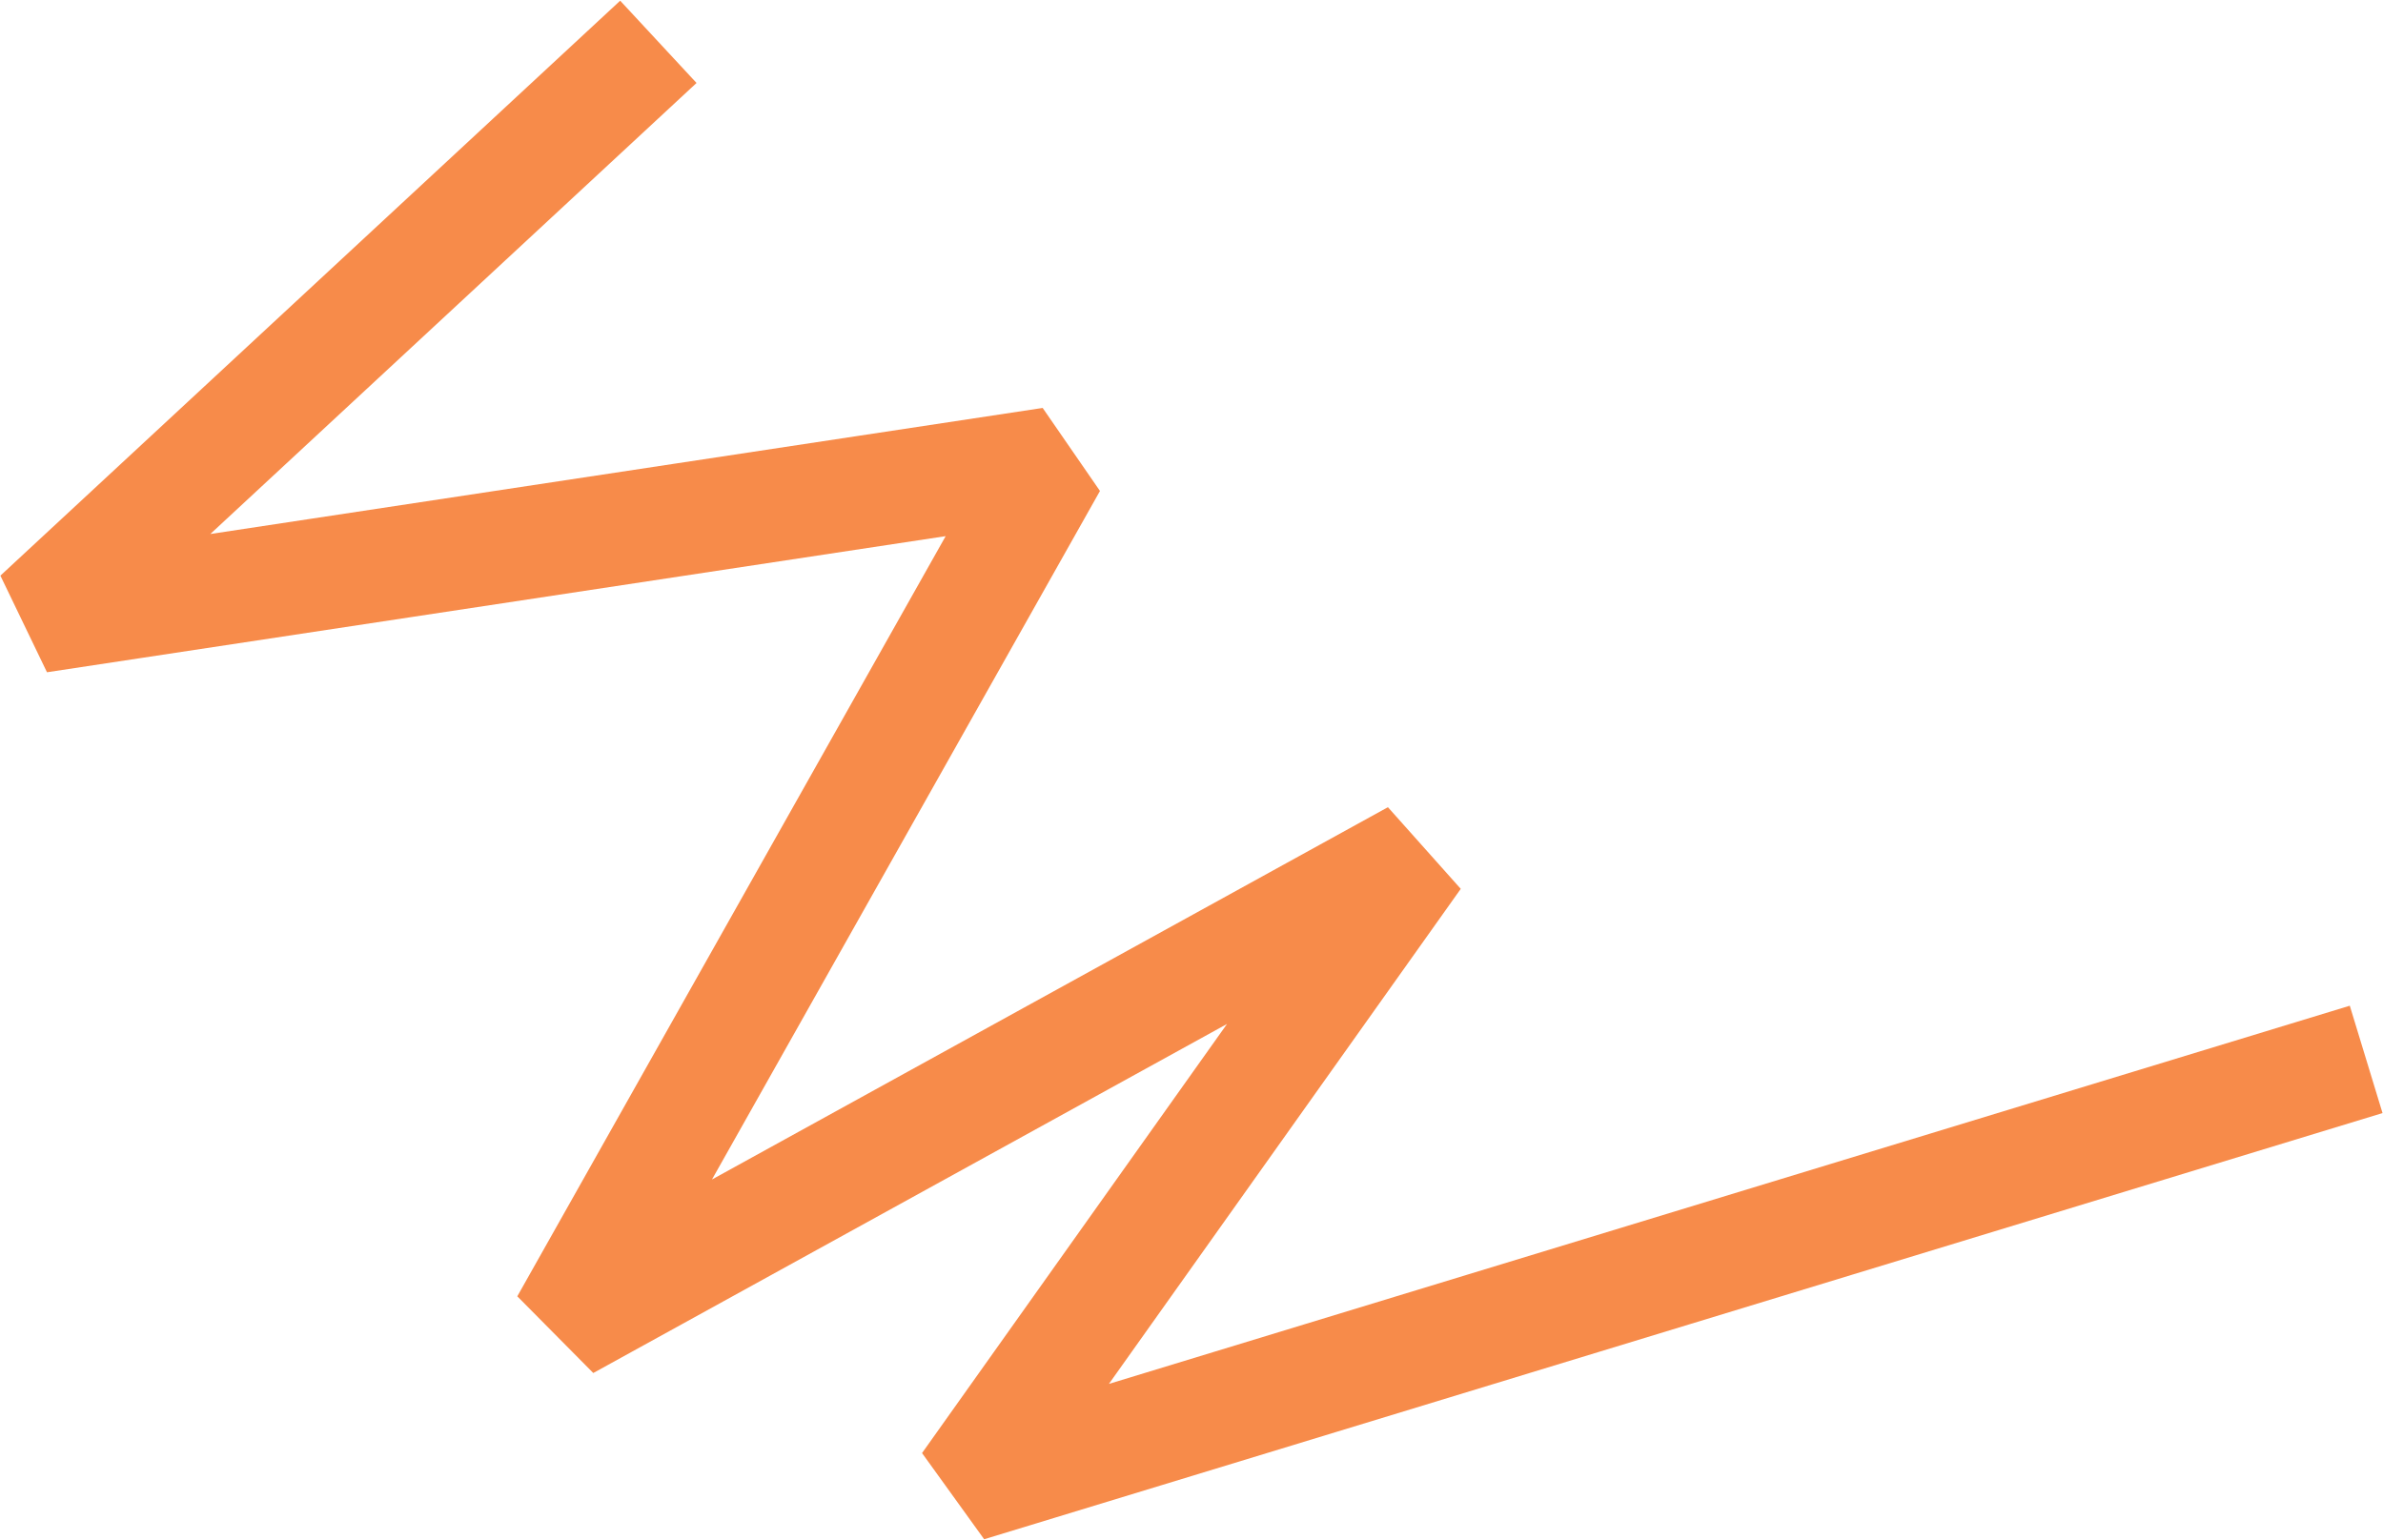 <?xml version="1.0" encoding="UTF-8"?> <svg xmlns="http://www.w3.org/2000/svg" width="2335" height="1509" viewBox="0 0 2335 1509" fill="none"> <path d="M2318.5 1038.3L948.297 1456L1386.5 839.3L554.797 1297.5L1029.9 454.2L37.797 604.5L645.097 41" stroke="#F78B4A" stroke-width="110" stroke-miterlimit="10" stroke-linejoin="bevel"></path> </svg> 